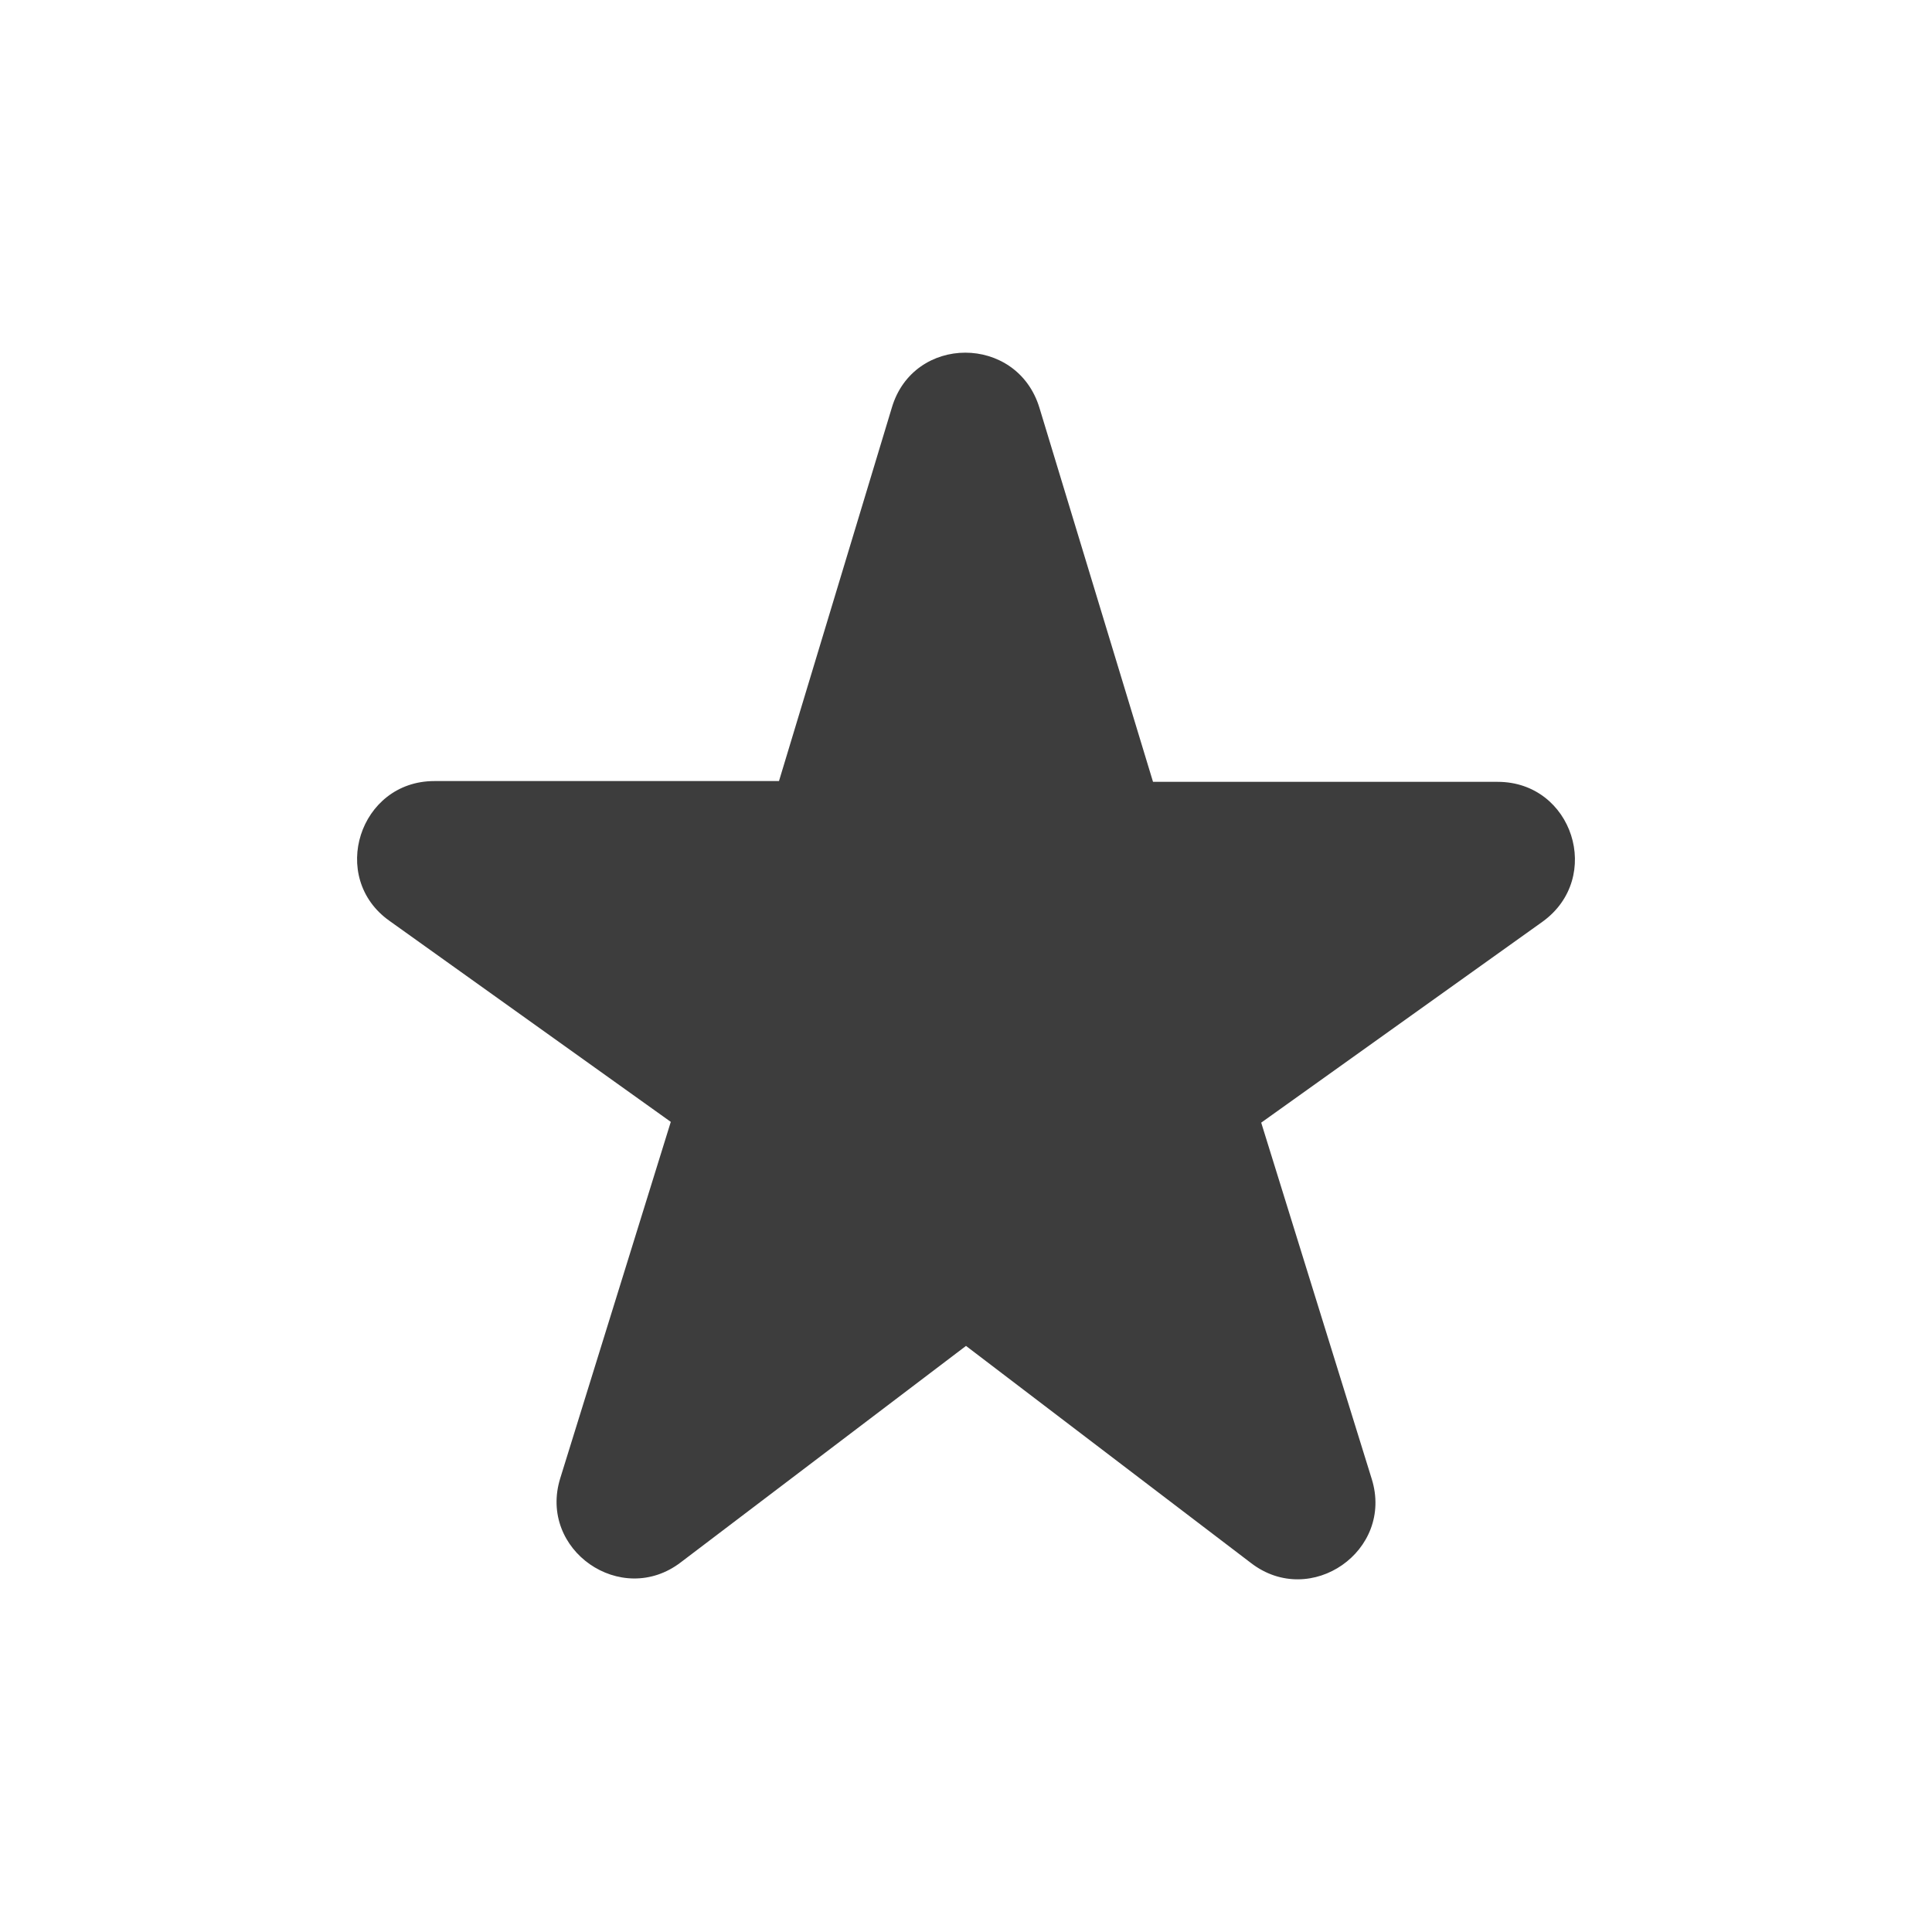 <svg width="25" height="25" viewBox="0 0 25 25" fill="none" xmlns="http://www.w3.org/2000/svg">
<path d="M10.08 10.107H5.62C4.65 10.107 4.25 11.357 5.04 11.916L8.68 14.517L7.25 19.127C6.96 20.056 8.04 20.806 8.81 20.216L12.5 17.416L16.19 20.227C16.96 20.817 18.04 20.067 17.75 19.137L16.32 14.527L19.96 11.927C20.75 11.357 20.35 10.117 19.38 10.117H14.92L13.45 5.276C13.16 4.326 11.82 4.326 11.54 5.276L10.08 10.107Z" fill="#3D3D3D"/>
</svg>
